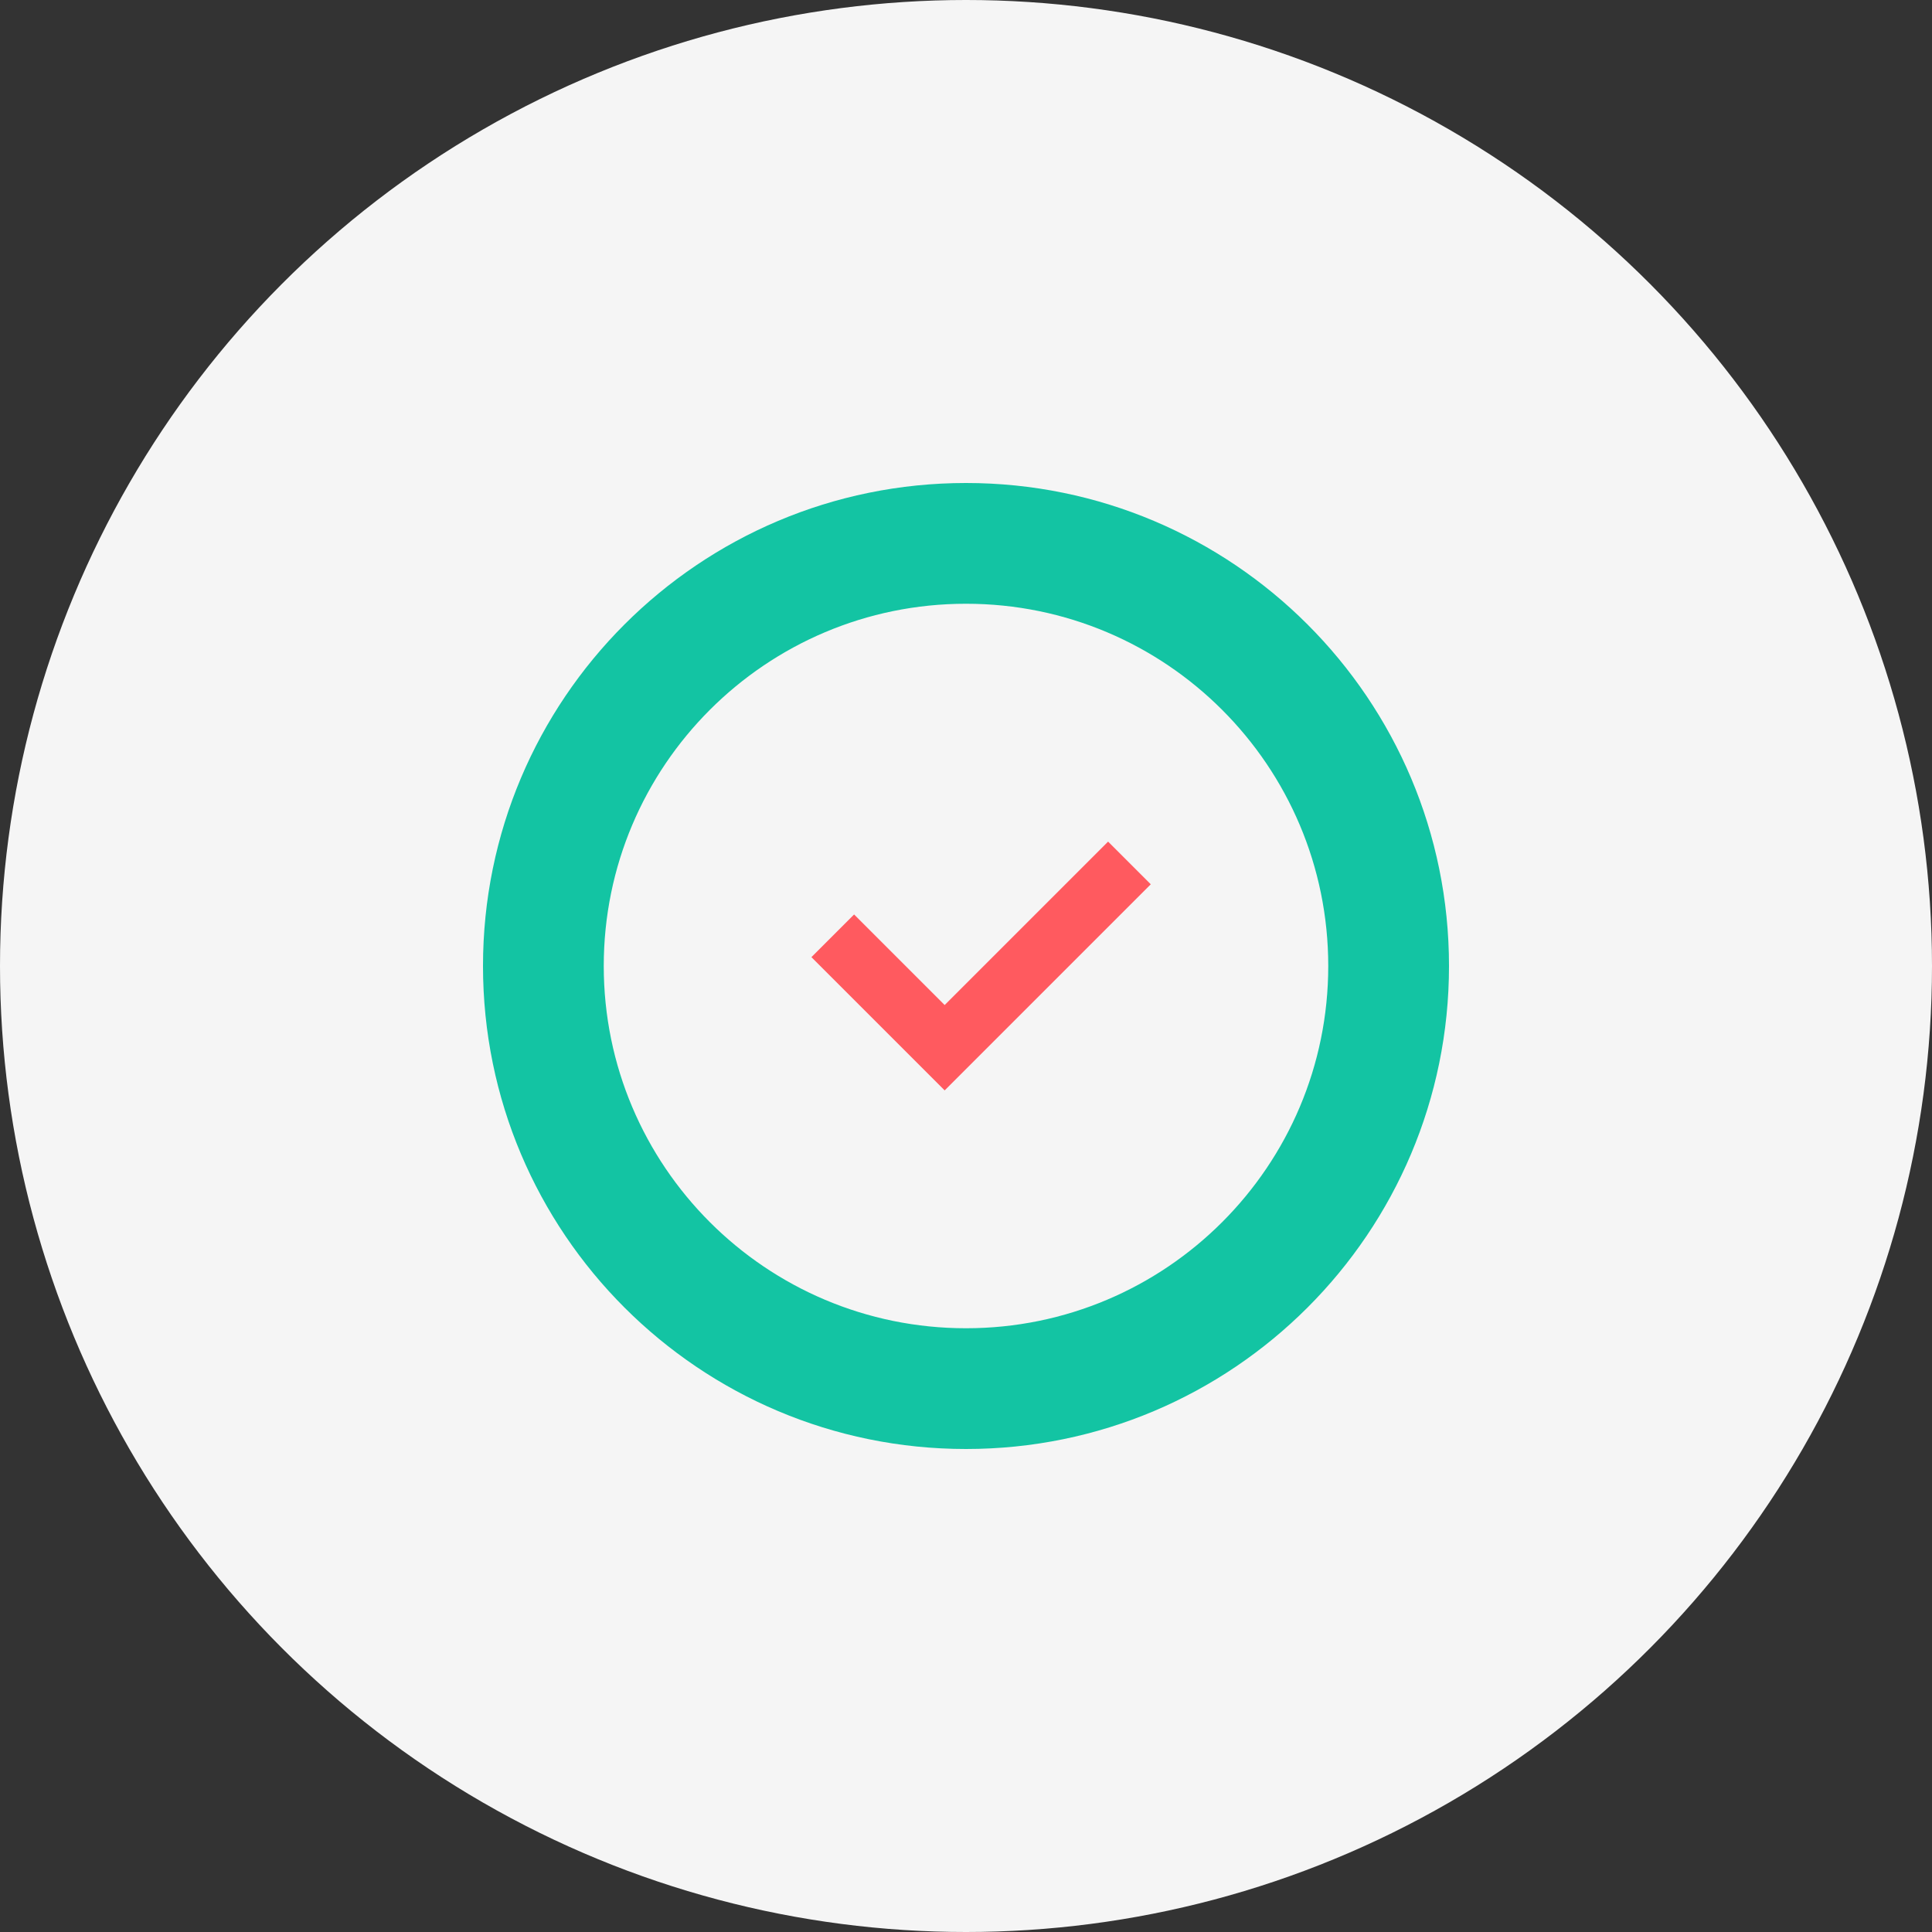 <?xml version="1.0" encoding="UTF-8"?>
<svg width="64px" height="64px" viewBox="0 0 64 64" version="1.1" xmlns="http://www.w3.org/2000/svg">
    <rect x="0" y="0" width="64" height="64" fill="#333333" stroke="none"/>
    <title>Certified Icon</title>
    <g stroke="none" stroke-width="1" fill="none" fill-rule="evenodd">
        <circle fill="#F5F5F5" cx="32" cy="32" r="32"></circle>
        <path d="M32,16 C40.837,16 48,23.163 48,32 C48,40.837 40.837,48 32,48 C23.163,48 16,40.837 16,32 C16,23.163 23.163,16 32,16 Z M32,20 C25.373,20 20,25.373 20,32 C20,38.627 25.373,44 32,44 C38.627,44 44,38.627 44,32 C44,25.373 38.627,20 32,20 Z" fill="#13C4A3" fill-rule="nonzero"></path>
        <path d="M28.293,30.293 L26.879,31.707 L31.293,36.121 L38.121,29.293 L36.707,27.879 L31.293,33.293 L28.293,30.293 Z" fill="#FF5A5F" fill-rule="nonzero"></path>
    </g>
</svg>
